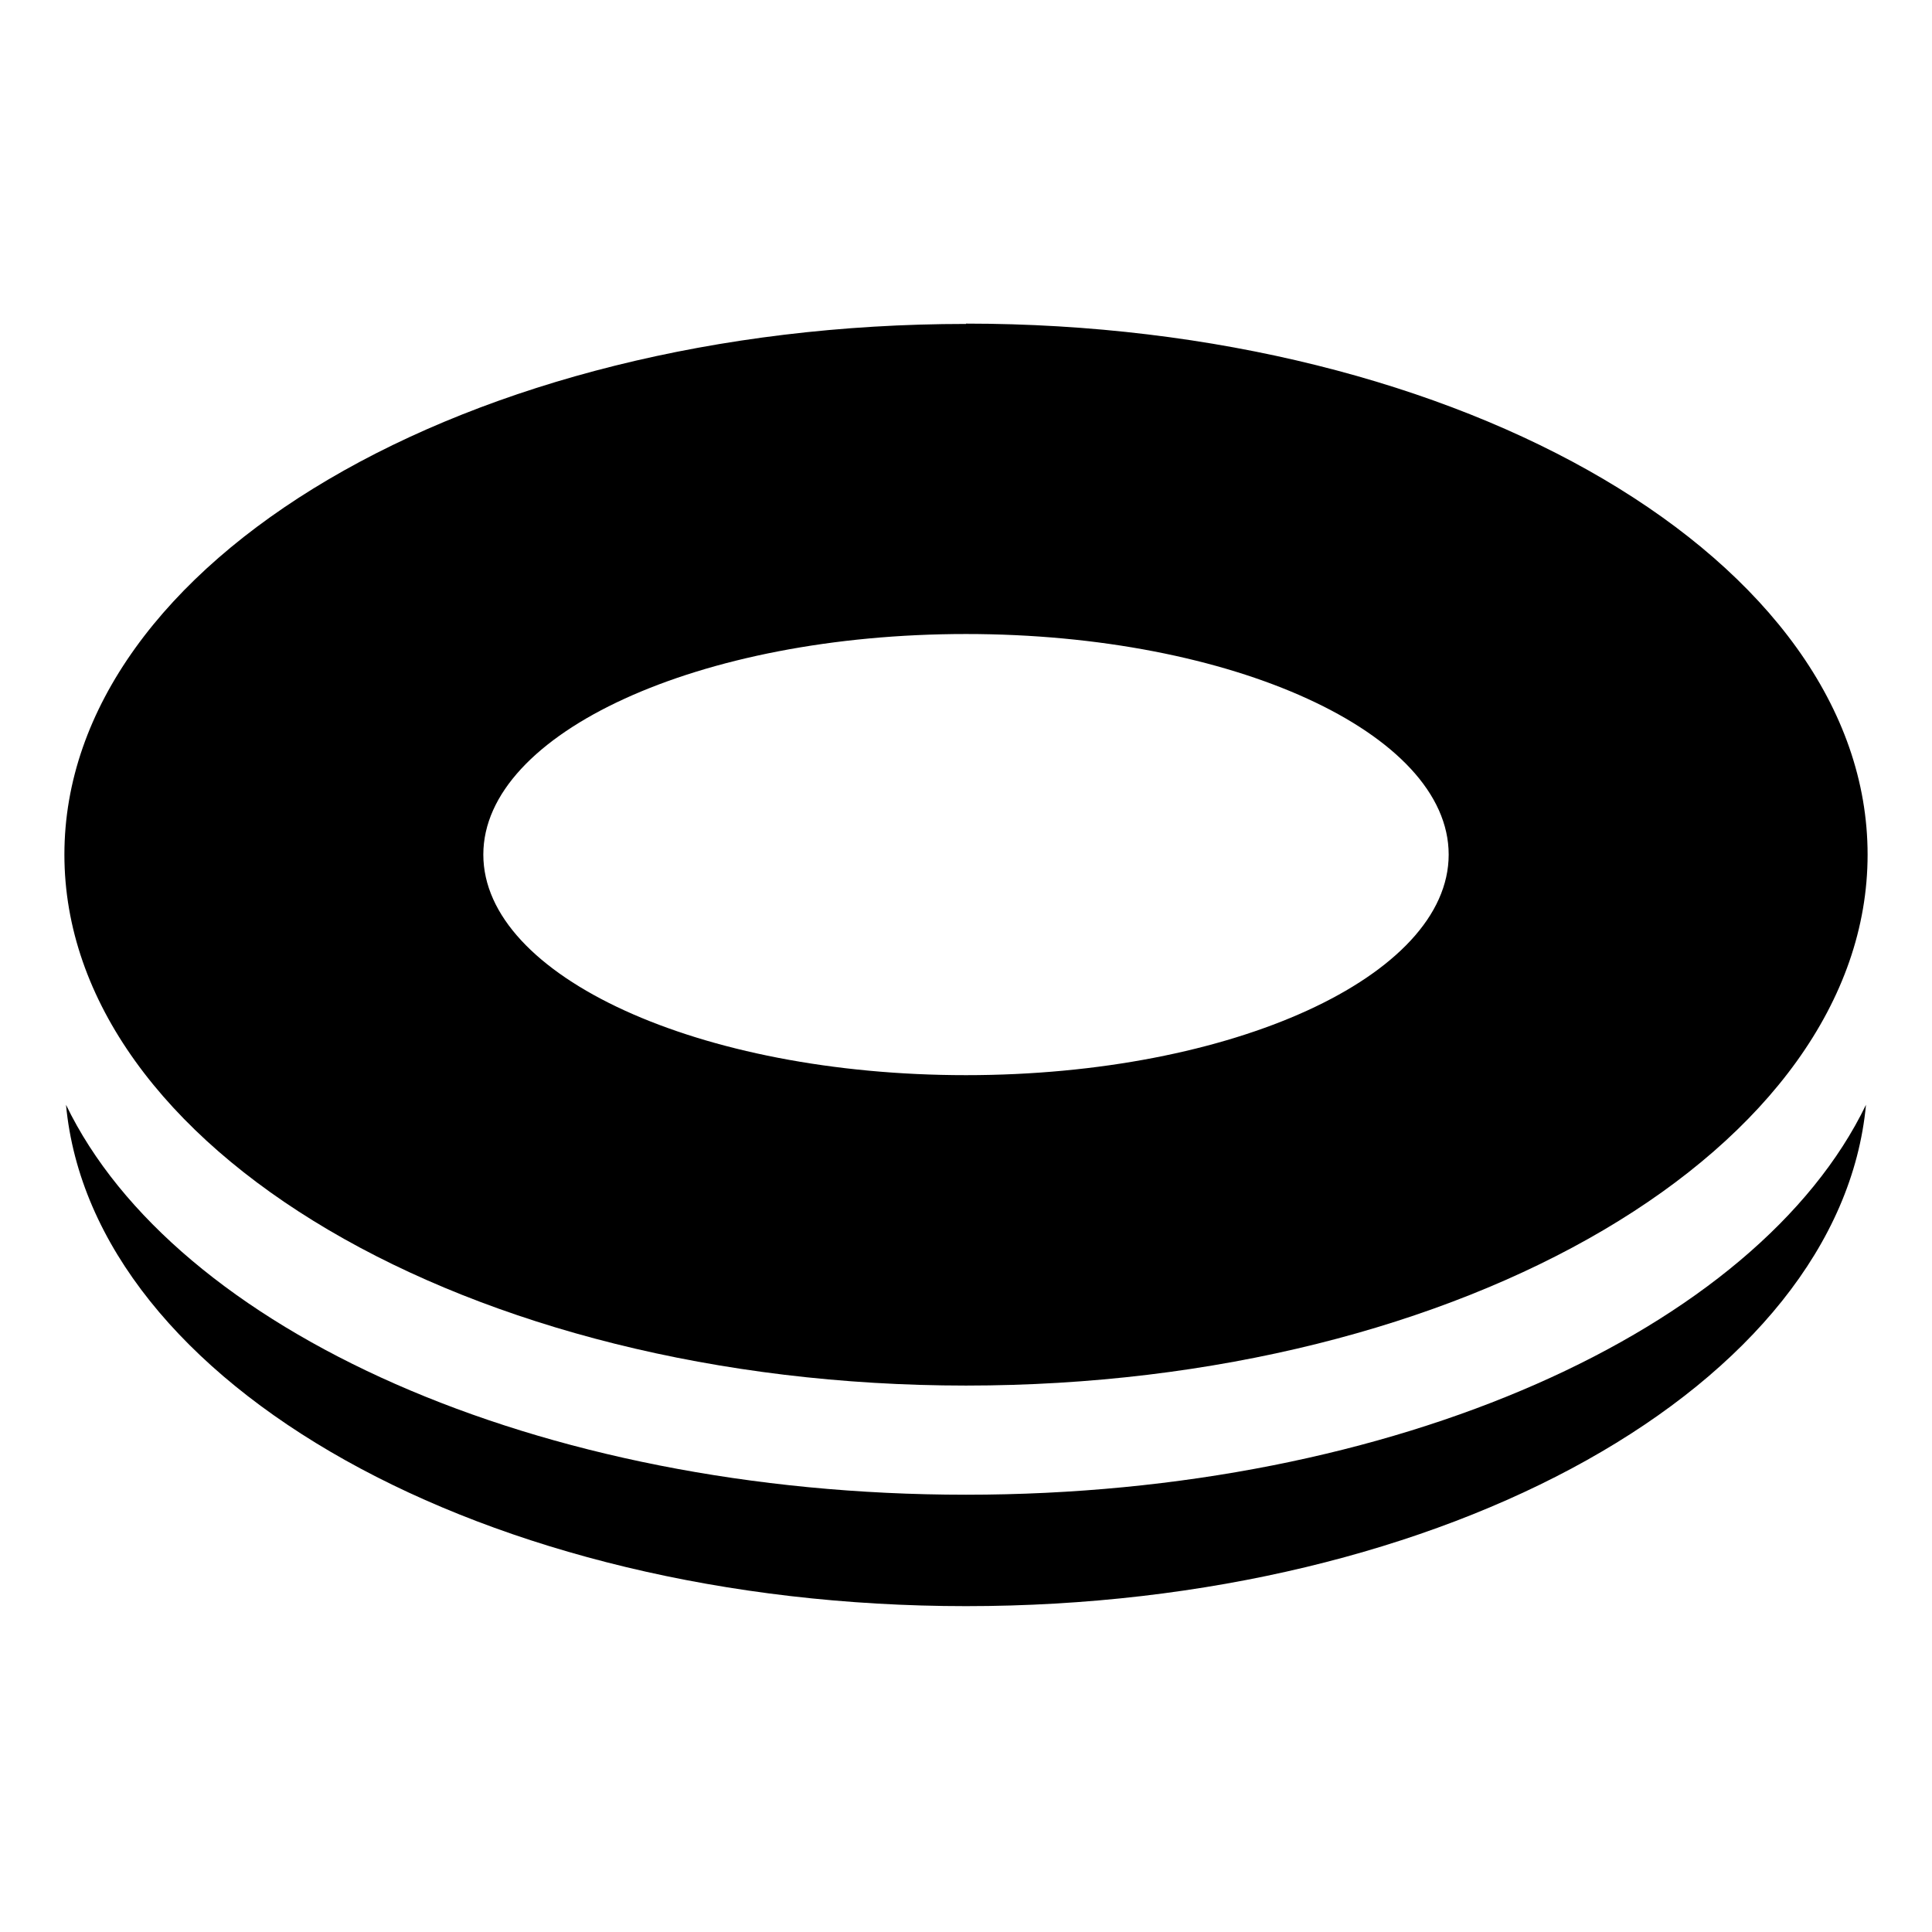 <?xml version="1.0" encoding="UTF-8"?>
<svg xmlns="http://www.w3.org/2000/svg" id="_图层_1" data-name="图层 1" viewBox="0 0 60 60">
  <defs>
    <style>
      .cls-1 {
        fill: #000;
        stroke-width: 0px;
      }
    </style>
  </defs>
  <path class="cls-1" d="M30,46.42c-13.35,0-24.58-5.13-27.95-12.11.81,8.68,13.01,15.57,27.95,15.57s27.14-6.89,27.95-15.57c-3.37,6.98-14.61,12.11-27.95,12.11Z"></path>
  <path class="cls-1" d="M30,10.06C14.54,10.06,2,17.44,2,26.54s12.54,16.49,28,16.49,28-7.38,28-16.49-12.54-16.49-28-16.49ZM30,33.39c-8.28,0-14.99-3.07-14.99-6.85s6.71-6.85,14.99-6.85,14.99,3.07,14.99,6.85-6.71,6.85-14.99,6.85Z"></path>
</svg>
